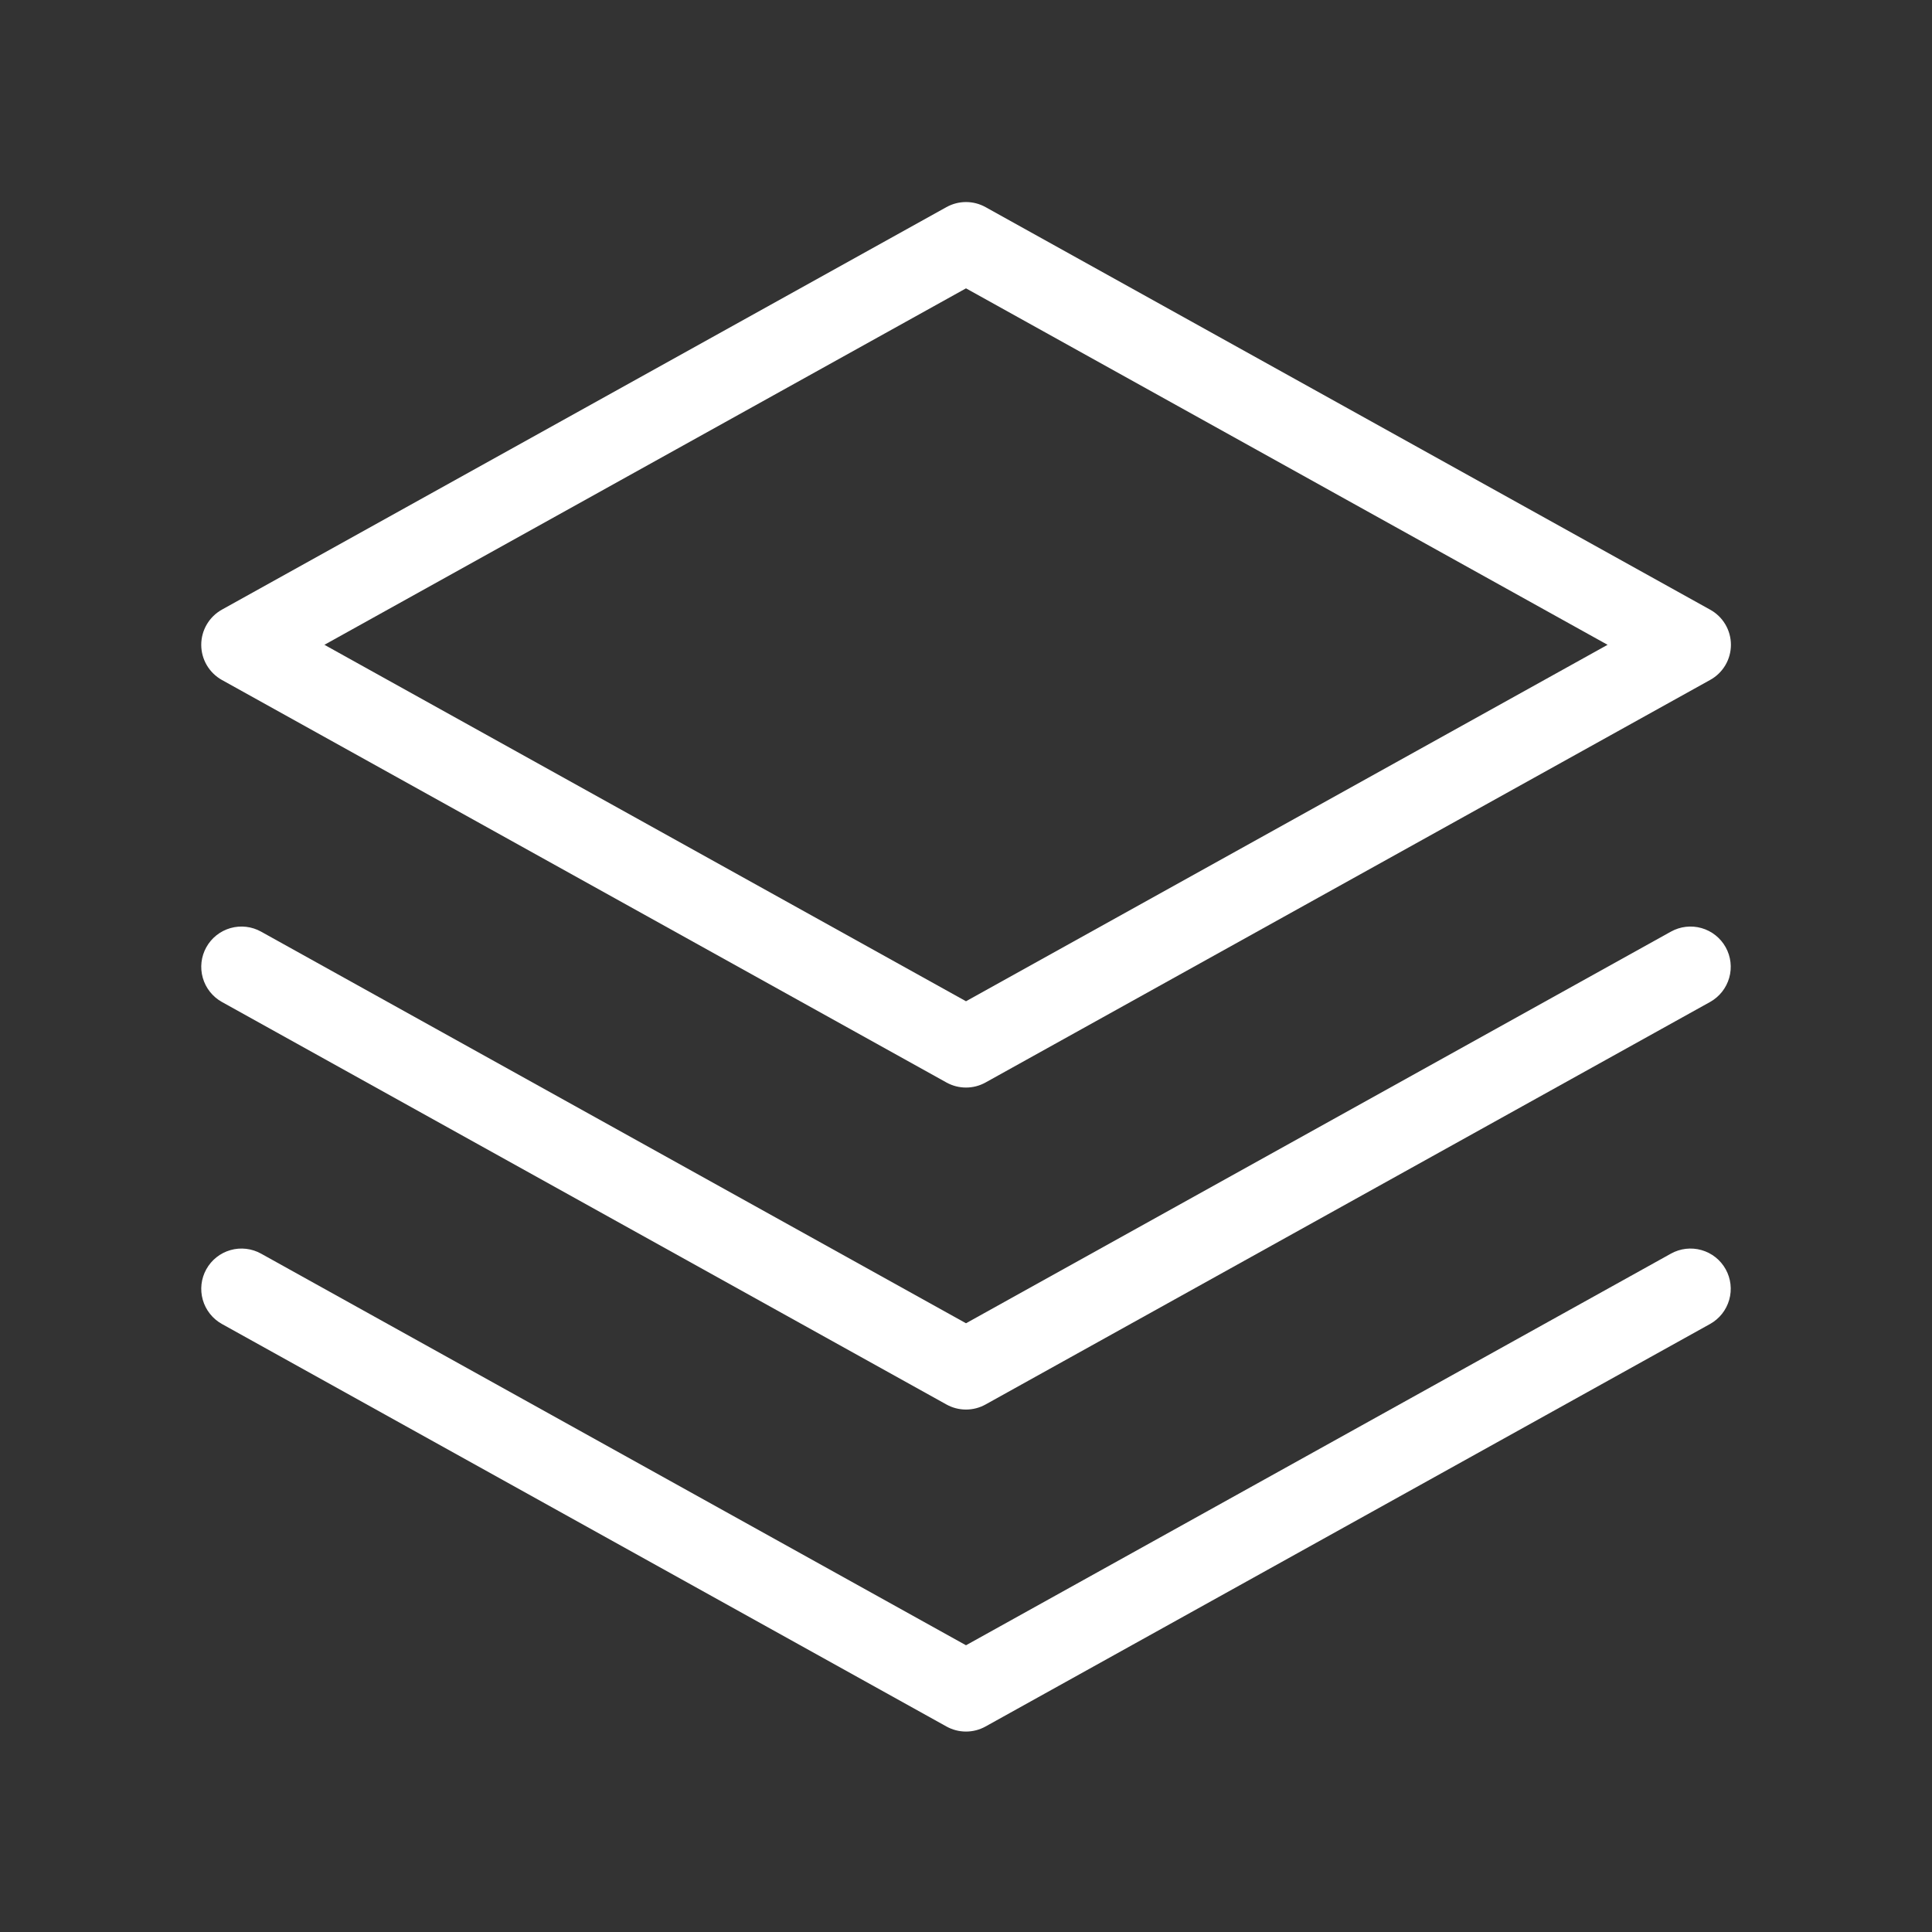 <svg width="250" height="250" viewBox="0 0 250 250" fill="none" xmlns="http://www.w3.org/2000/svg">
<rect x="0" y="0" width="250" height="250" fill="#333333" stroke="none"/>
<path fill-rule="evenodd" clip-rule="evenodd" d="M122.468 140.073C123.243 140.503 124.114 140.729 125 140.729C125.886 140.729 126.757 140.503 127.531 140.073L221.281 87.99C222.098 87.543 222.78 86.885 223.255 86.084C223.73 85.283 223.981 84.369 223.981 83.437C223.981 82.506 223.73 81.592 223.255 80.791C222.78 79.99 222.098 79.332 221.281 78.885L127.531 26.802C126.757 26.371 125.886 26.145 125 26.145C124.114 26.145 123.243 26.371 122.468 26.802L28.718 78.885C27.907 79.337 27.231 79.996 26.76 80.797C26.289 81.597 26.041 82.509 26.041 83.437C26.041 84.366 26.289 85.278 26.76 86.078C27.231 86.878 27.907 87.538 28.718 87.99L122.468 140.073ZM125 129.562L41.979 83.437L125 37.312L208.021 83.437L125 129.562Z" fill="white"/>
<path fill-rule="evenodd" clip-rule="evenodd" d="M28.718 129.656L122.468 181.739C123.243 182.17 124.114 182.396 125 182.396C125.885 182.396 126.757 182.17 127.531 181.739L221.281 129.656C222.488 128.985 223.379 127.861 223.758 126.533C224.137 125.205 223.973 123.78 223.302 122.573C222.63 121.366 221.507 120.474 220.179 120.095C218.85 119.716 217.426 119.881 216.218 120.552L125 171.229L33.781 120.552C32.574 119.881 31.149 119.716 29.821 120.095C28.492 120.474 27.369 121.366 26.698 122.573C26.026 123.78 25.862 125.205 26.241 126.533C26.62 127.861 27.511 128.985 28.718 129.656Z" fill="white"/>
<path fill-rule="evenodd" clip-rule="evenodd" d="M28.718 171.323L122.468 223.406C123.242 223.837 124.114 224.063 125 224.063C125.885 224.063 126.757 223.837 127.531 223.406L221.281 171.323C222.488 170.652 223.379 169.528 223.758 168.2C224.137 166.871 223.973 165.447 223.302 164.24C222.63 163.032 221.507 162.141 220.178 161.762C218.85 161.383 217.426 161.547 216.218 162.219L125 212.896L33.781 162.219C33.183 161.886 32.526 161.675 31.846 161.597C31.167 161.518 30.478 161.574 29.821 161.762C29.163 161.95 28.549 162.265 28.013 162.69C27.477 163.115 27.03 163.642 26.698 164.24C26.365 164.837 26.154 165.495 26.075 166.174C25.997 166.854 26.053 167.542 26.241 168.2C26.428 168.857 26.744 169.472 27.169 170.008C27.594 170.544 28.12 170.99 28.718 171.323Z" fill="white"/>
</svg>
